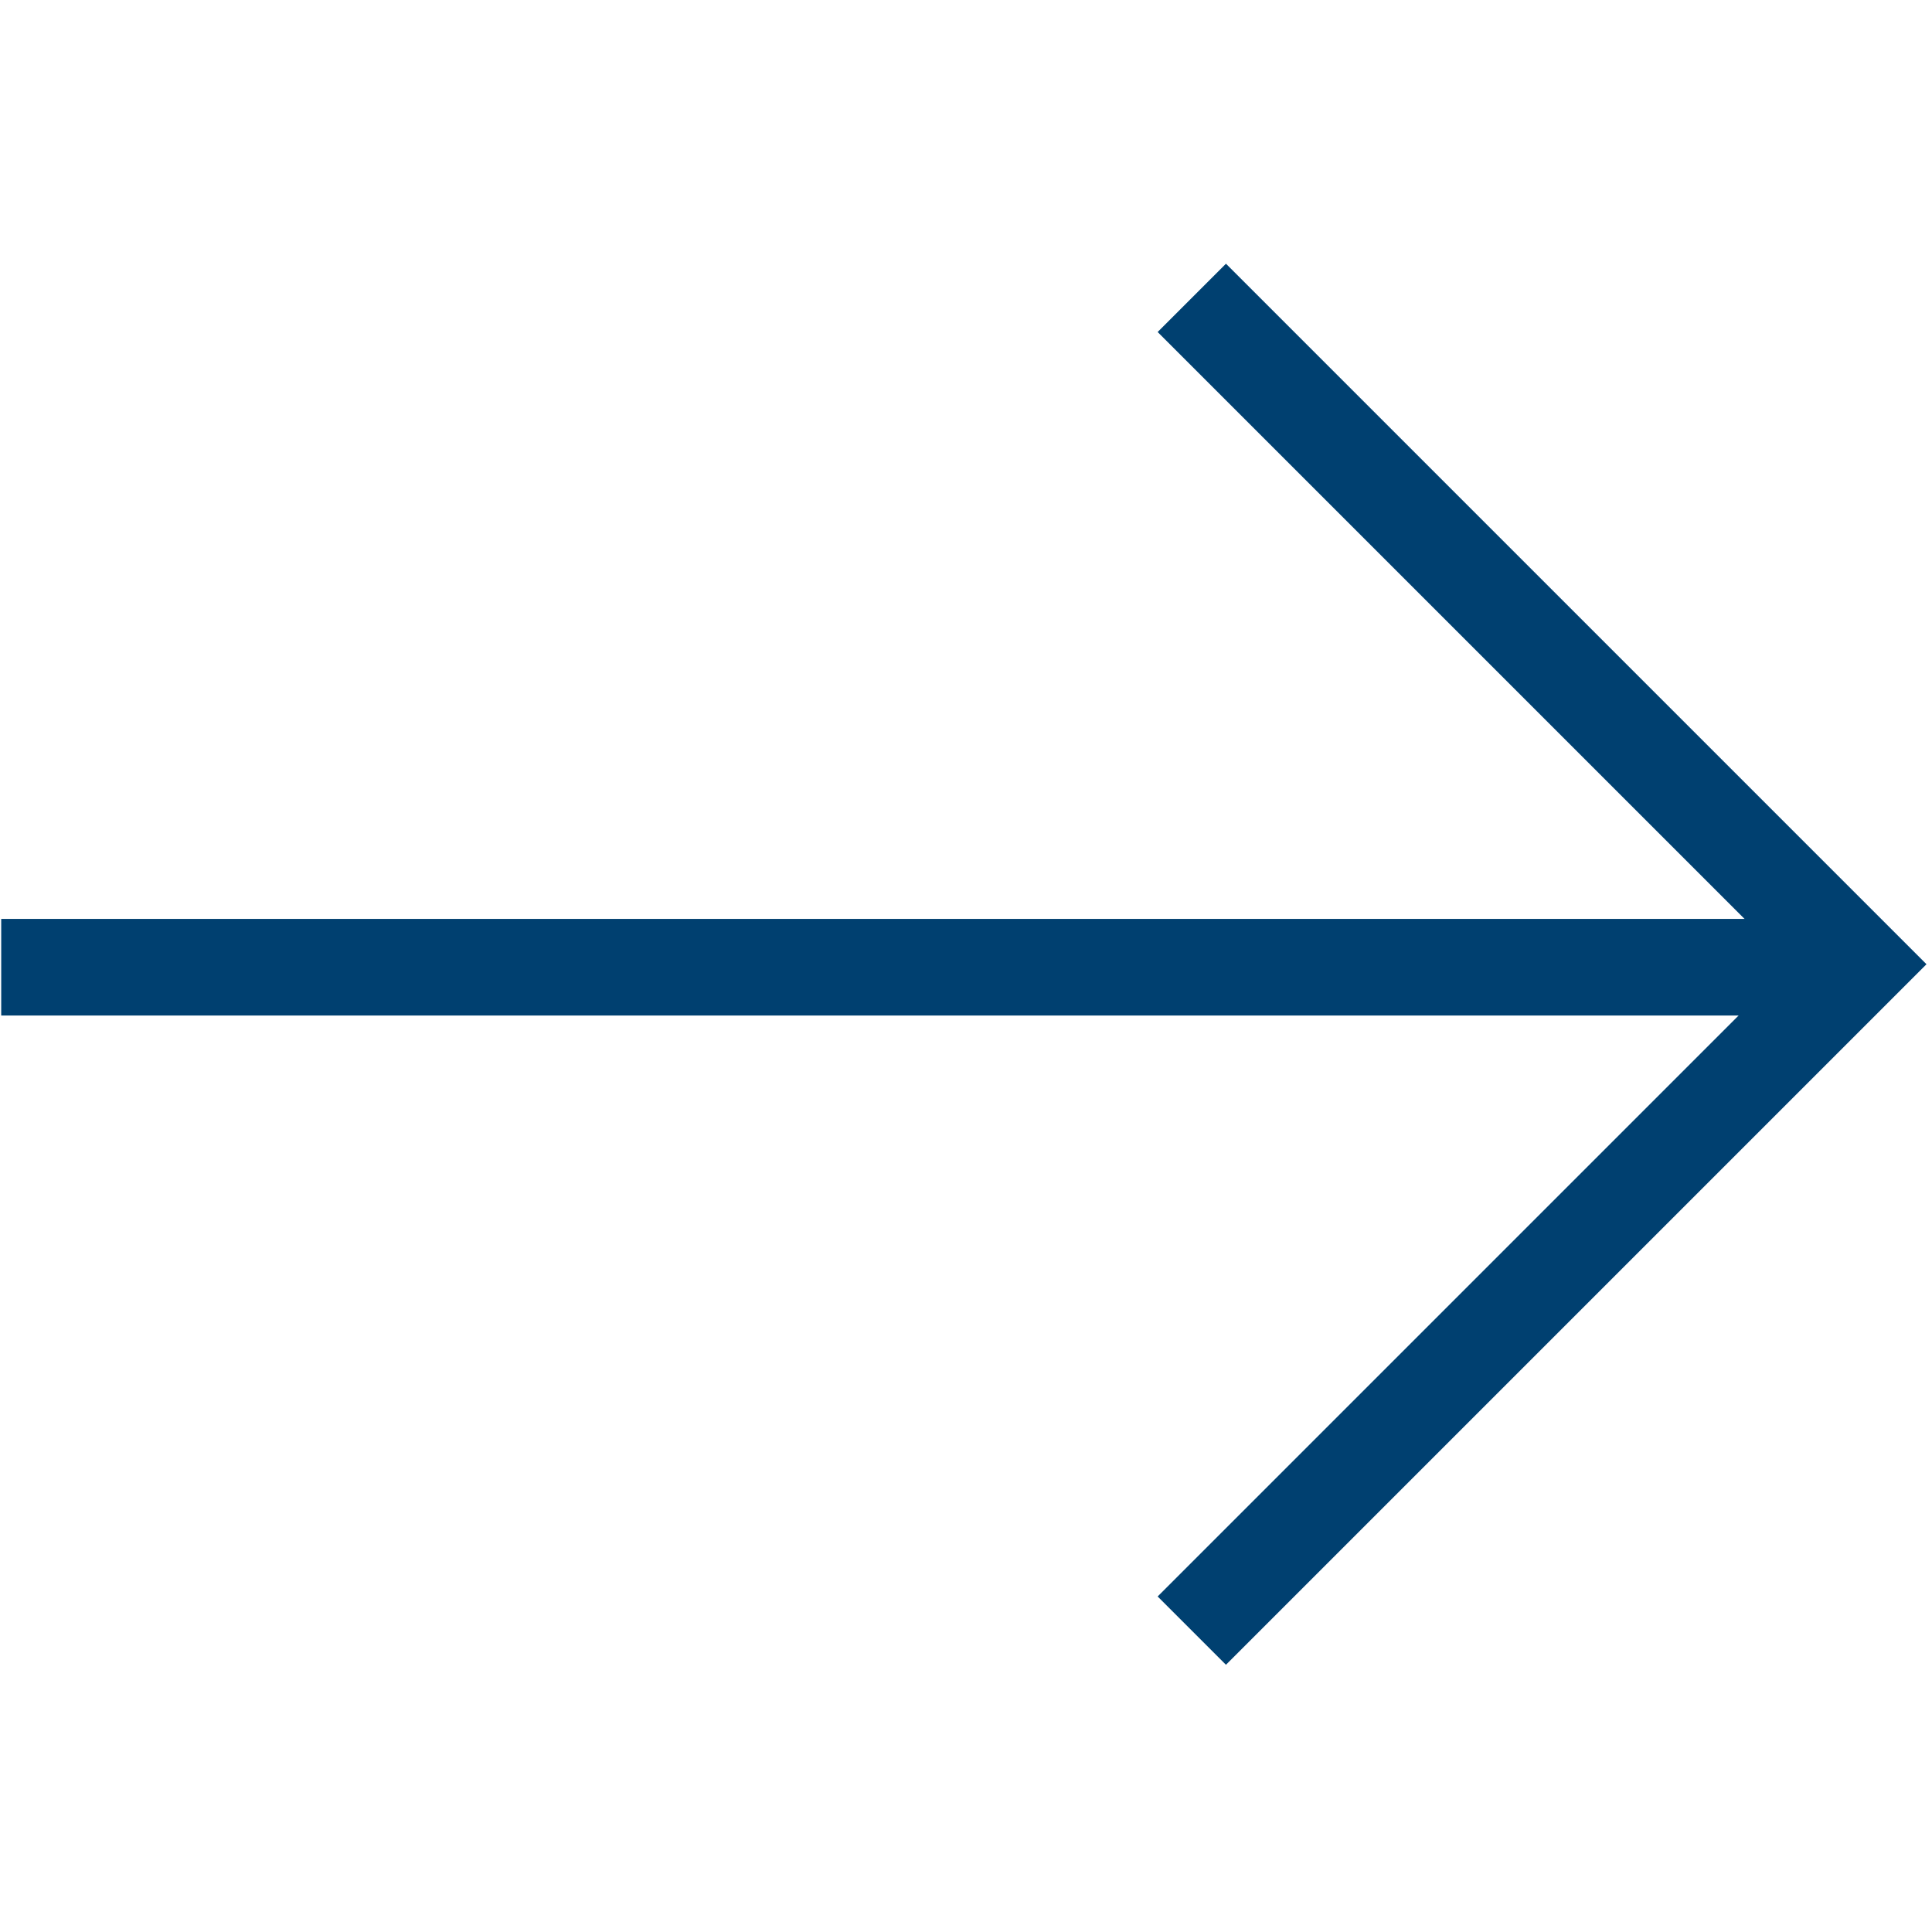 <svg xmlns="http://www.w3.org/2000/svg" xmlns:xlink="http://www.w3.org/1999/xlink" width="800" height="800" viewBox="0 0 800 800">
  <defs>
    <clipPath id="clip-icon-pfeil-rechts">
      <rect width="800" height="800"/>
    </clipPath>
  </defs>
  <g id="icon-pfeil-rechts" clip-path="url(#clip-icon-pfeil-rechts)">
    <line id="Linie_50" data-name="Linie 50" x2="767" transform="translate(0.5 400.5)" fill="none" stroke="#004070" stroke-width="40"/>
    <path id="Pfad_86" data-name="Pfad 86" d="M421.831,6058.337l275.934,275.934L421.831,6610.206" transform="translate(71.669 -5935)" fill="none" stroke="#004070" stroke-width="40"/>
  </g>
</svg>

